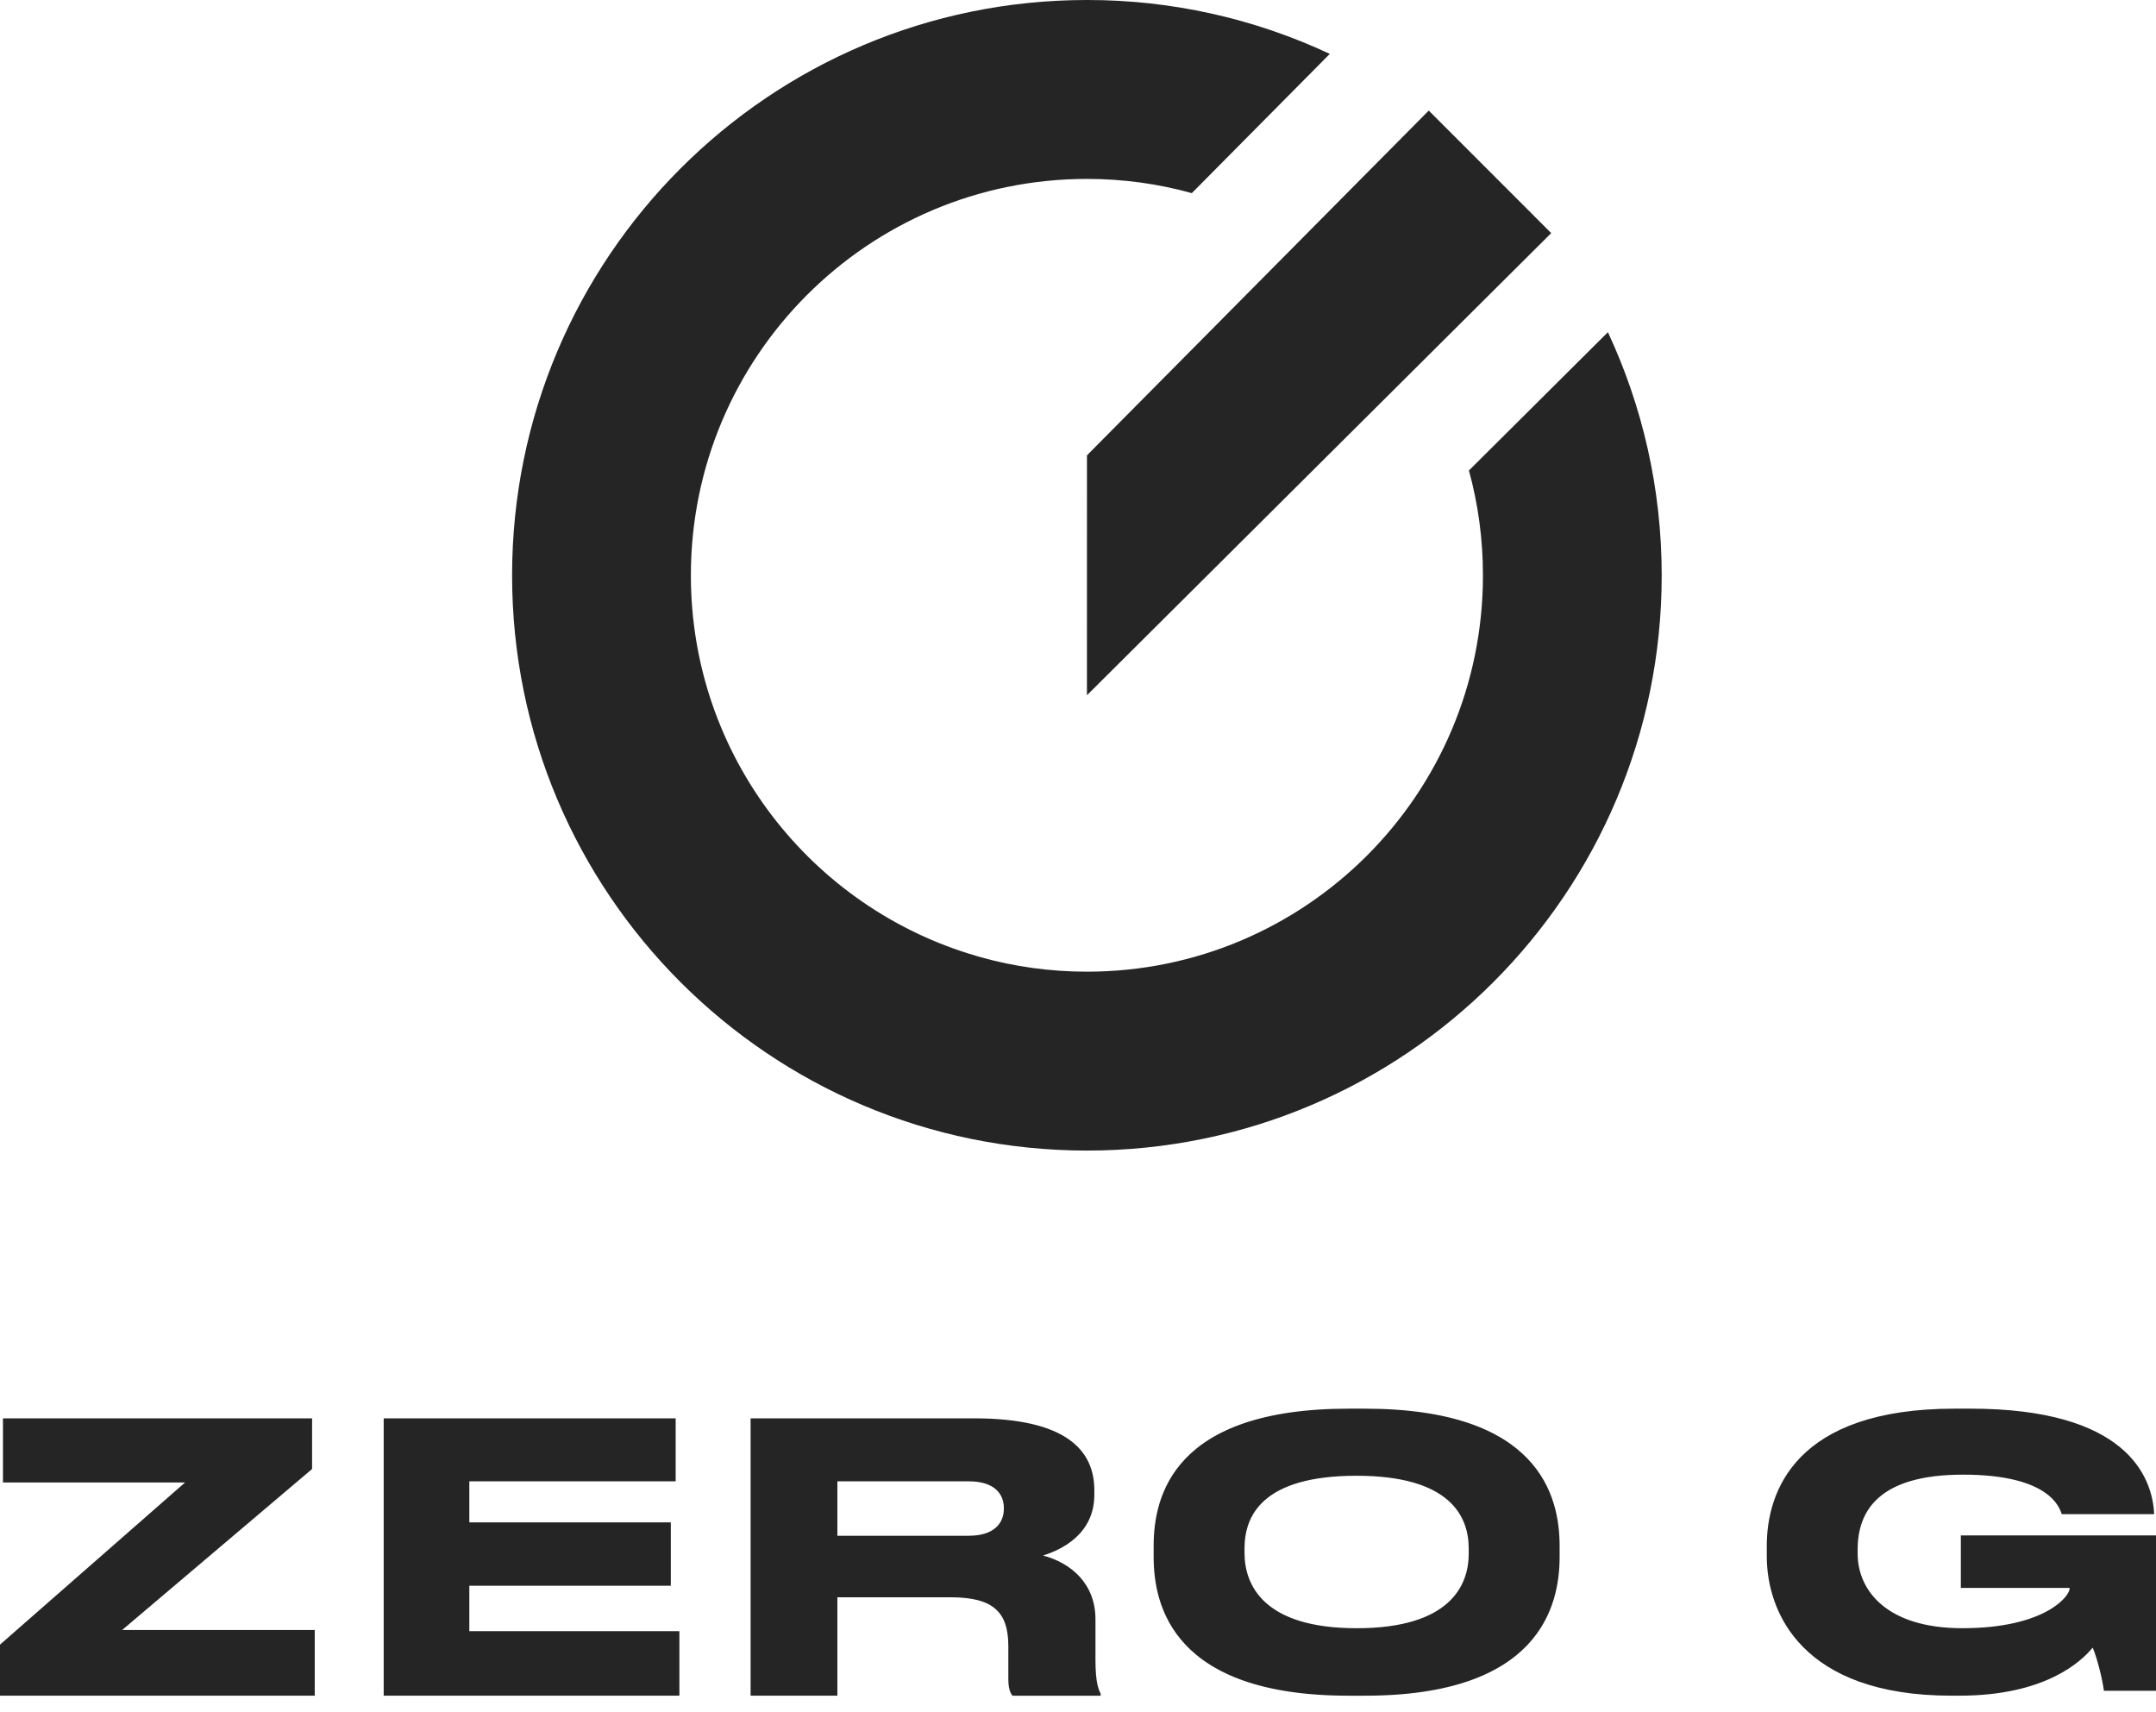 <svg width="102" height="81" viewBox="0 0 102 81" fill="none" xmlns="http://www.w3.org/2000/svg">
<g clip-path="url(#clip0_20871_58124)">
<path d="M46.082 67.096C50.453 67.096 51.773 68.613 51.773 70.5V70.712C51.773 72.581 50.206 73.32 49.343 73.585C50.682 73.938 51.826 74.926 51.826 76.6V78.522C51.826 79.581 51.968 79.915 52.073 80.126V80.217H47.898C47.775 80.057 47.704 79.847 47.704 79.387V77.87C47.704 76.266 46.998 75.561 44.974 75.561H39.616V80.216H35.511V67.096H46.082ZM64.57 66.639C72.816 66.639 73.785 70.783 73.785 73.129V73.656C73.785 75.966 72.835 80.217 64.569 80.217H63.81C55.512 80.217 54.579 75.966 54.579 73.656V73.128C54.579 70.783 55.512 66.638 63.81 66.638H64.569L64.57 66.639ZM31.966 67.097V70.076H22.204V72.017H31.736V75.014H22.204V77.163H32.142V80.216H18.152V67.096L31.966 67.097ZM93.226 66.638C100.572 66.638 101.823 69.828 101.912 71.61V71.628H97.542C97.437 71.33 96.978 69.76 92.873 69.76C88.872 69.76 87.885 71.488 87.885 73.304V73.497C87.885 75.207 89.225 77.024 92.837 77.024C96.748 77.024 97.912 75.507 97.912 75.154V75.118H92.767V72.634H102V79.985H99.534C99.481 79.509 99.234 78.487 99.005 77.941C98.459 78.611 96.748 80.216 92.695 80.216H92.326C85.226 80.216 83.586 76.247 83.586 73.62V73.128C83.586 70.571 84.926 66.638 92.468 66.638H93.226ZM14.765 69.493L5.778 77.11H14.89V80.215H0V77.801L8.756 70.13H0.14V67.097H14.765V69.493ZM64.18 69.812C59.689 69.813 58.878 71.733 58.878 73.25V73.463C58.878 74.961 59.758 77.025 64.181 77.025C68.588 77.025 69.485 75.013 69.485 73.497V73.25C69.485 71.733 68.603 69.812 64.18 69.812ZM39.616 72.65H45.836C46.999 72.65 47.493 72.085 47.493 71.363V71.347C47.493 70.659 47.034 70.076 45.835 70.076H39.616V72.65ZM51.426 0C55.396 -0.005 59.318 0.866 62.913 2.549L56.385 9.136C54.806 8.696 53.146 8.464 51.426 8.464C41.078 8.464 32.686 16.861 32.685 27.219C32.685 35.765 38.405 42.969 46.213 45.227C46.266 45.249 46.318 45.258 46.369 45.273C47.977 45.727 49.676 45.966 51.426 45.966C61.768 45.966 70.158 37.575 70.158 27.219C70.158 25.497 69.928 23.837 69.495 22.257L76.07 15.714C77.7 19.209 78.615 23.106 78.615 27.219C78.615 42.248 66.443 54.429 51.426 54.429C36.402 54.429 24.227 42.248 24.227 27.219C24.227 12.19 36.402 0 51.426 0ZM73.388 11.027L51.423 32.89L51.424 21.541L67.594 5.231L73.388 11.027Z" fill="#252525"/>
</g>
<defs>
<clipPath id="clip0_20871_58124">
<rect width="102" height="81" fill="white"/>
</clipPath>
</defs>
</svg>
